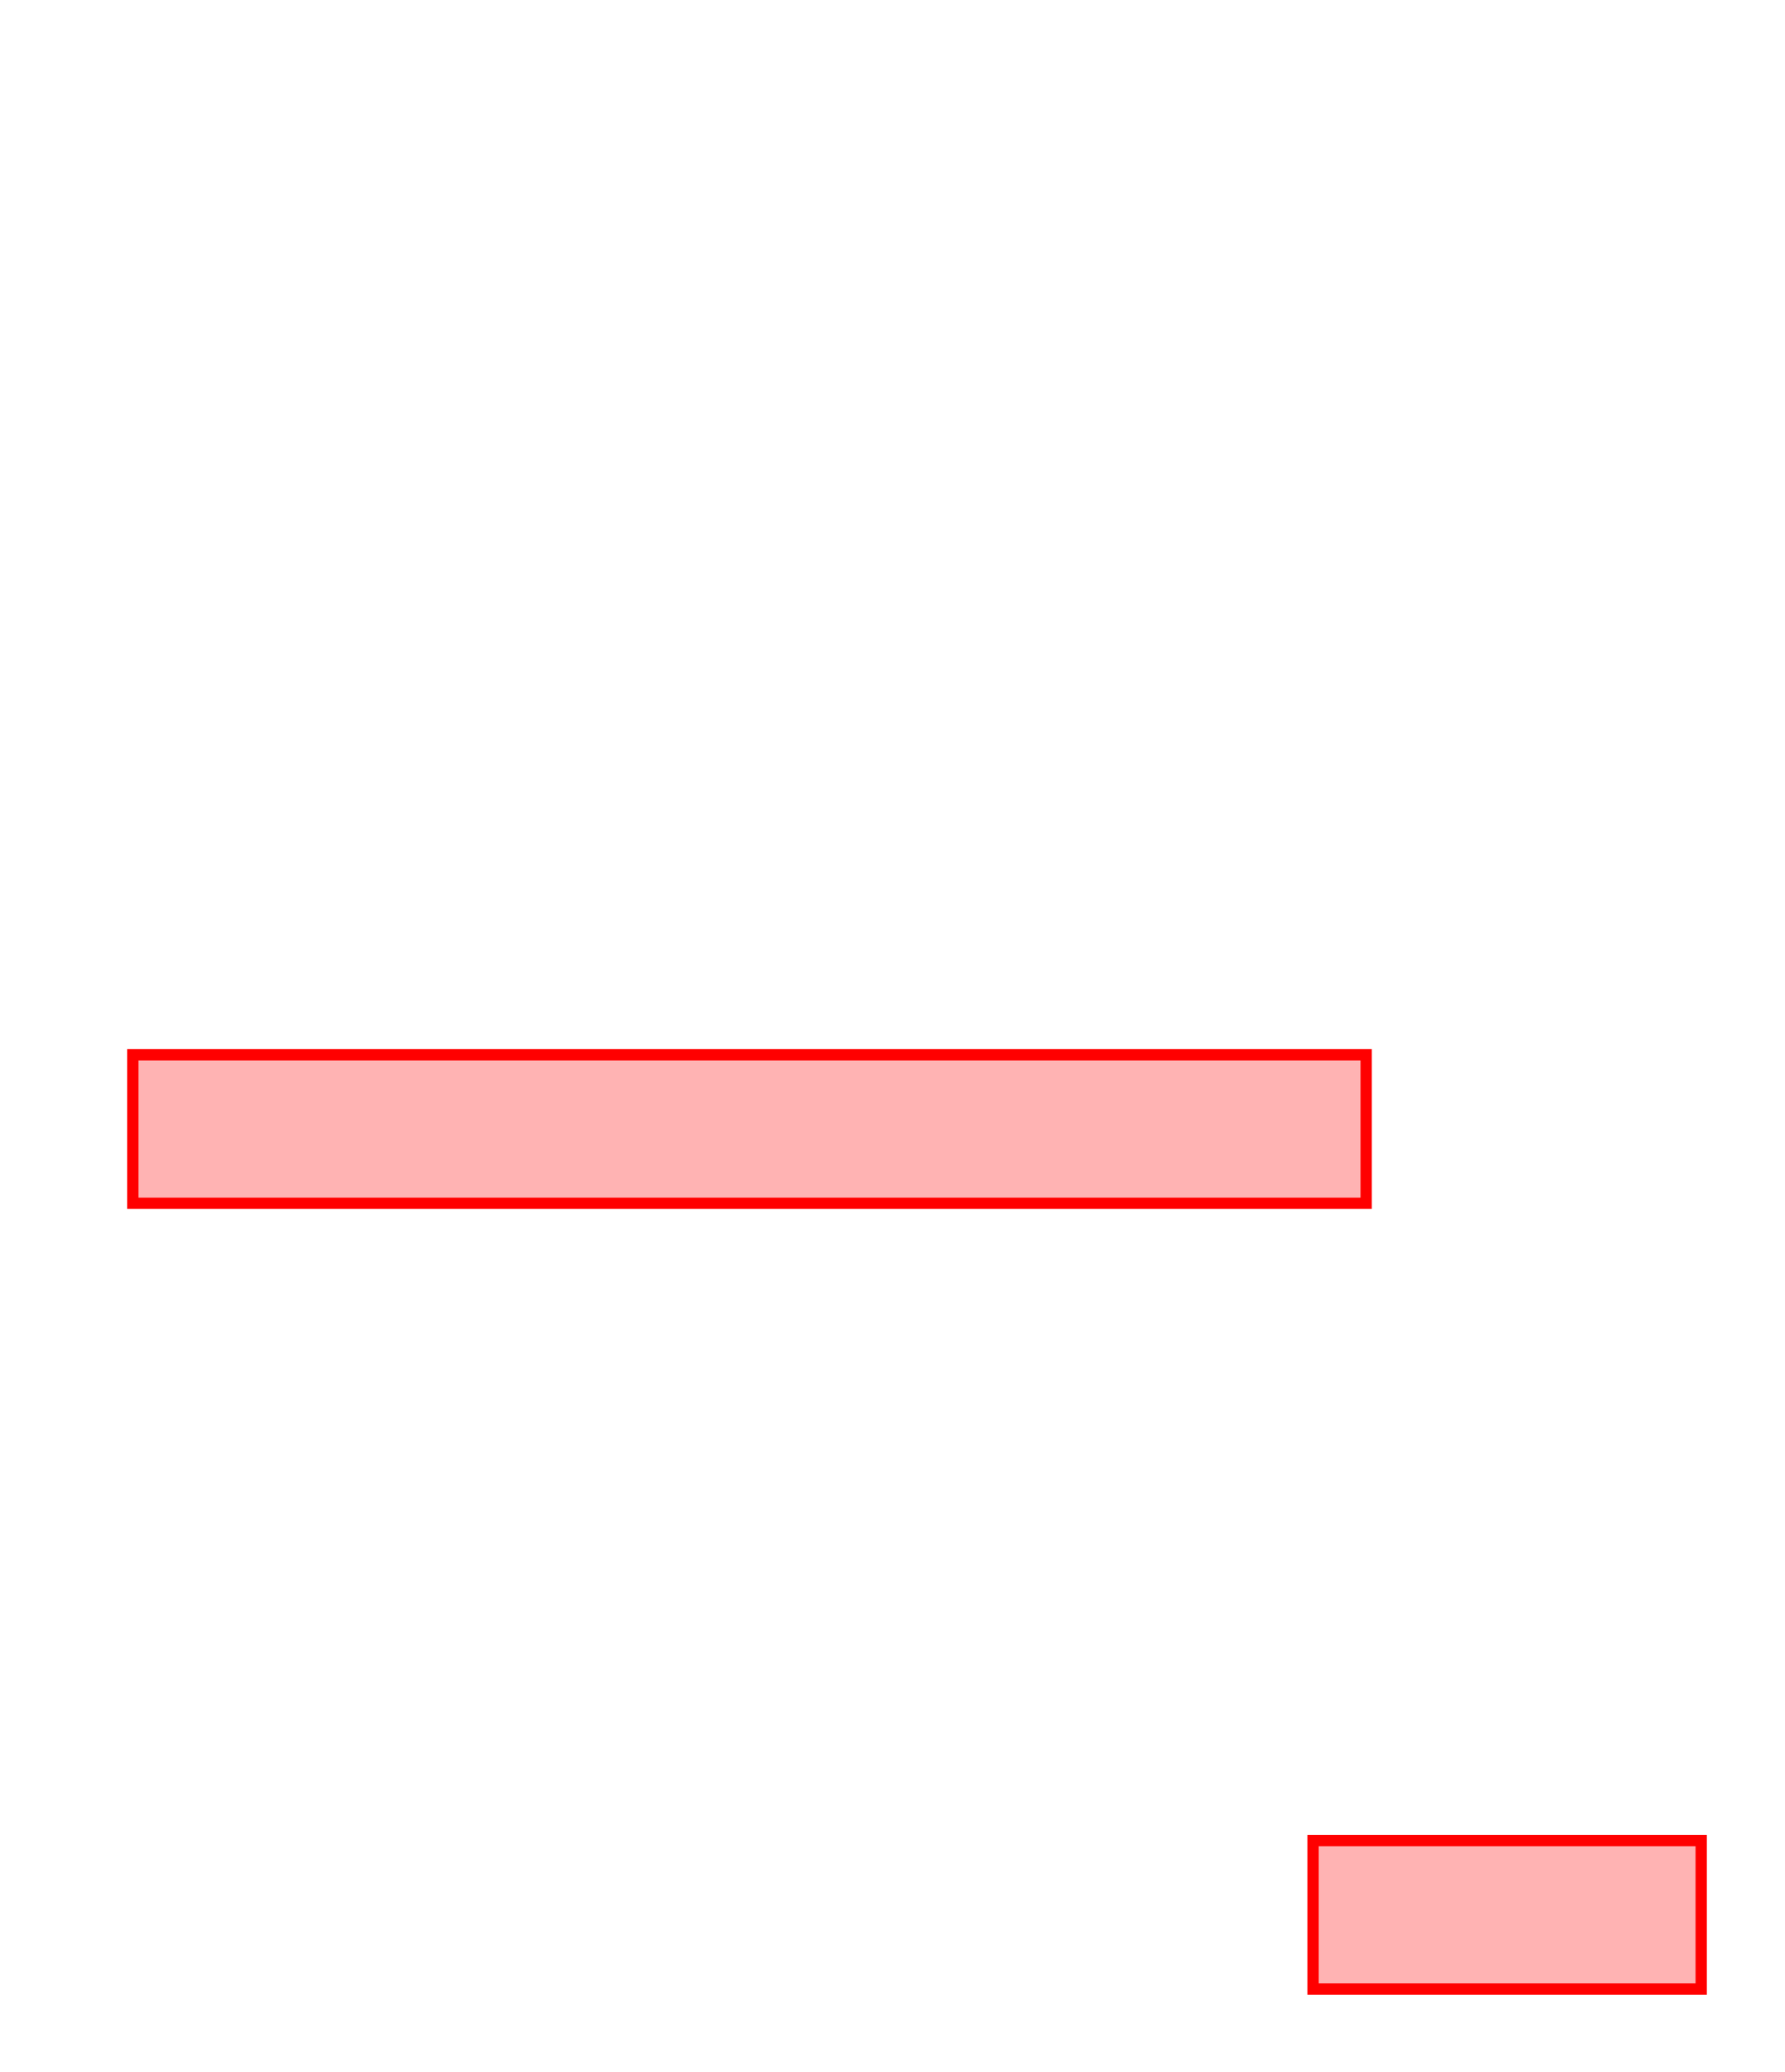 <?xml version="1.0" encoding="UTF-8"?>
<svg id="_レイヤー_1" data-name="レイヤー_1" xmlns="http://www.w3.org/2000/svg" width="474" height="550" version="1.1" viewBox="0 0 474 550">
  <!-- Generator: Adobe Illustrator 29.1.0, SVG Export Plug-In . SVG Version: 2.1.0 Build 142)  -->
  <defs>
    <style>
      .st0 {
        fill: red;
        isolation: isolate;
        opacity: .3;
      }

      .st1 {
        fill: none;
        stroke: red;
        stroke-miterlimit: 10;
        stroke-width: 3px;
      }
    </style>
  </defs>
  <g>
    <rect class="st1" x="35.27" y="280" width="327.51" height="39.42"/>
    <rect class="st0" x="35.27" y="280" width="327.51" height="39.42"/>
  </g>
  <g>
    <rect class="st1" x="348.68" y="488.59" width="103.07" height="39.42"/>
    <rect class="st0" x="348.68" y="488.59" width="103.07" height="39.42"/>
  </g>
</svg>